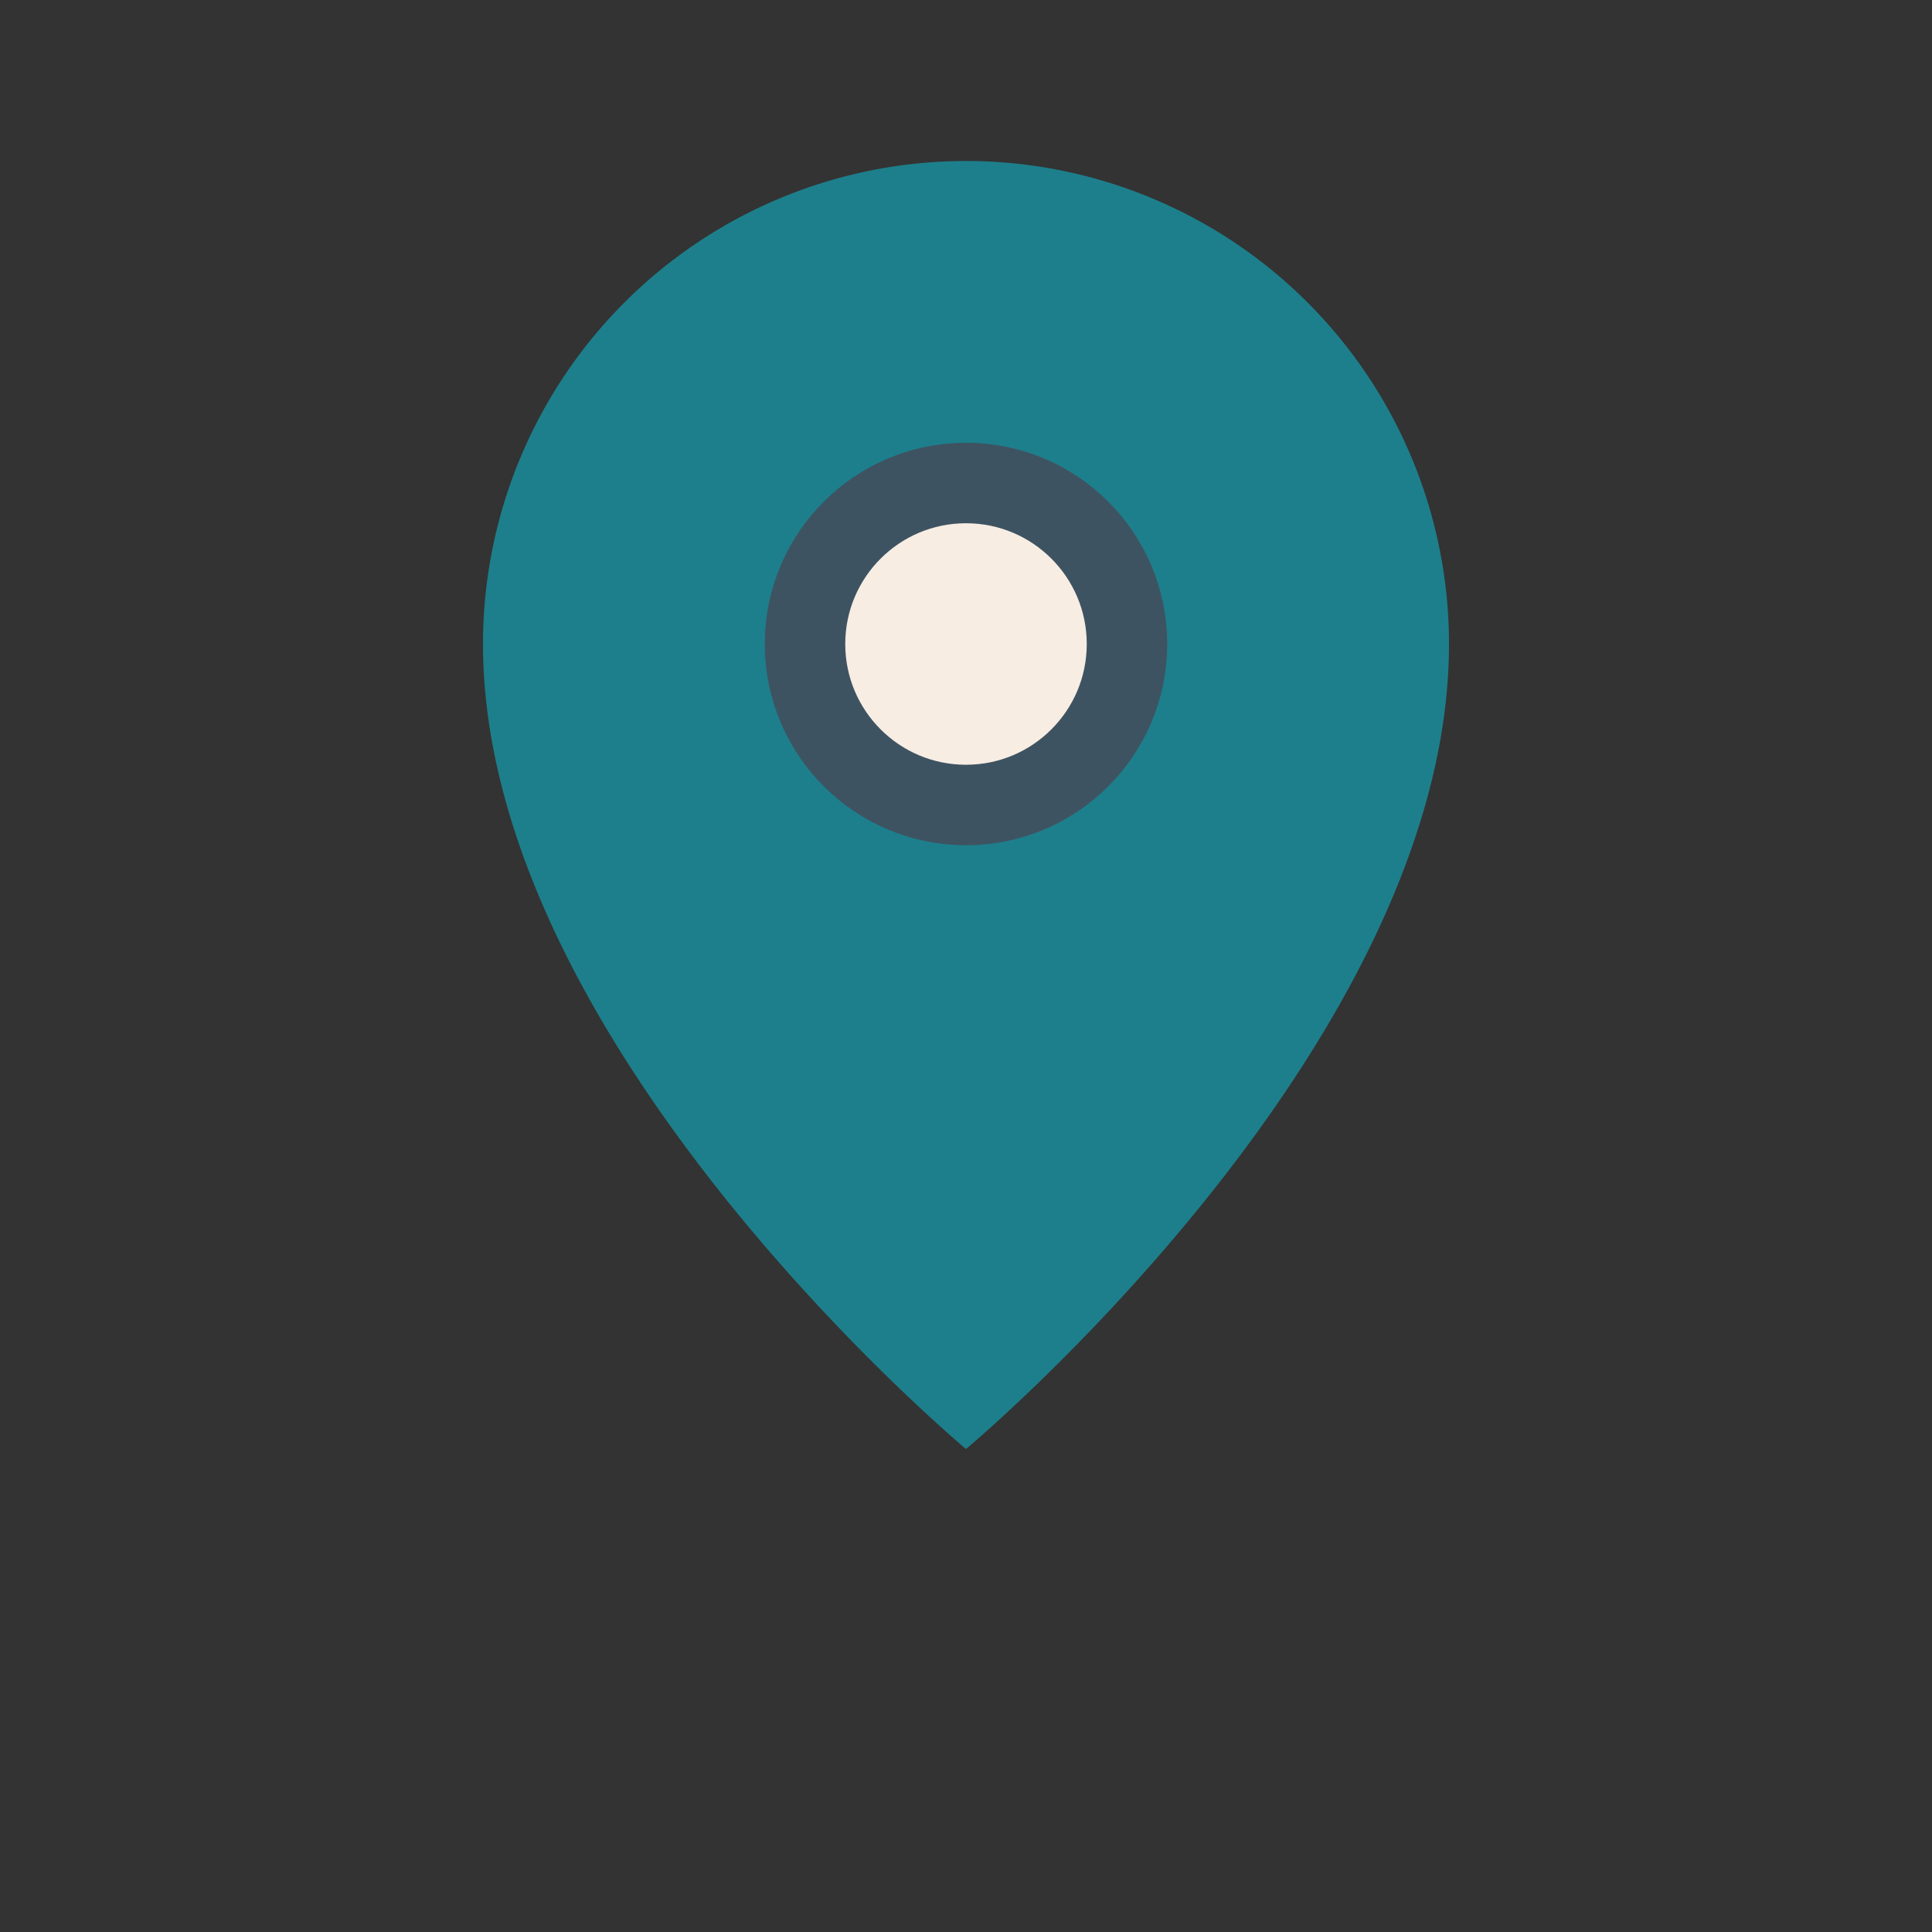 <?xml version="1.0" encoding="UTF-8"?>
<svg xmlns="http://www.w3.org/2000/svg" viewBox="0 0 24 24" width="24" height="24"><rect x="0" y="0" width="24" height="24" fill="#333333" stroke="none"/><path d="M6 8a6 6 0 1 1 12 0c0 5-6 10-6 10S6 13 6 8z" fill="#1D7F8C"/><circle cx="12" cy="8" r="2" fill="#F7EDE3" stroke="#3E5362" stroke-width="1"/></svg>